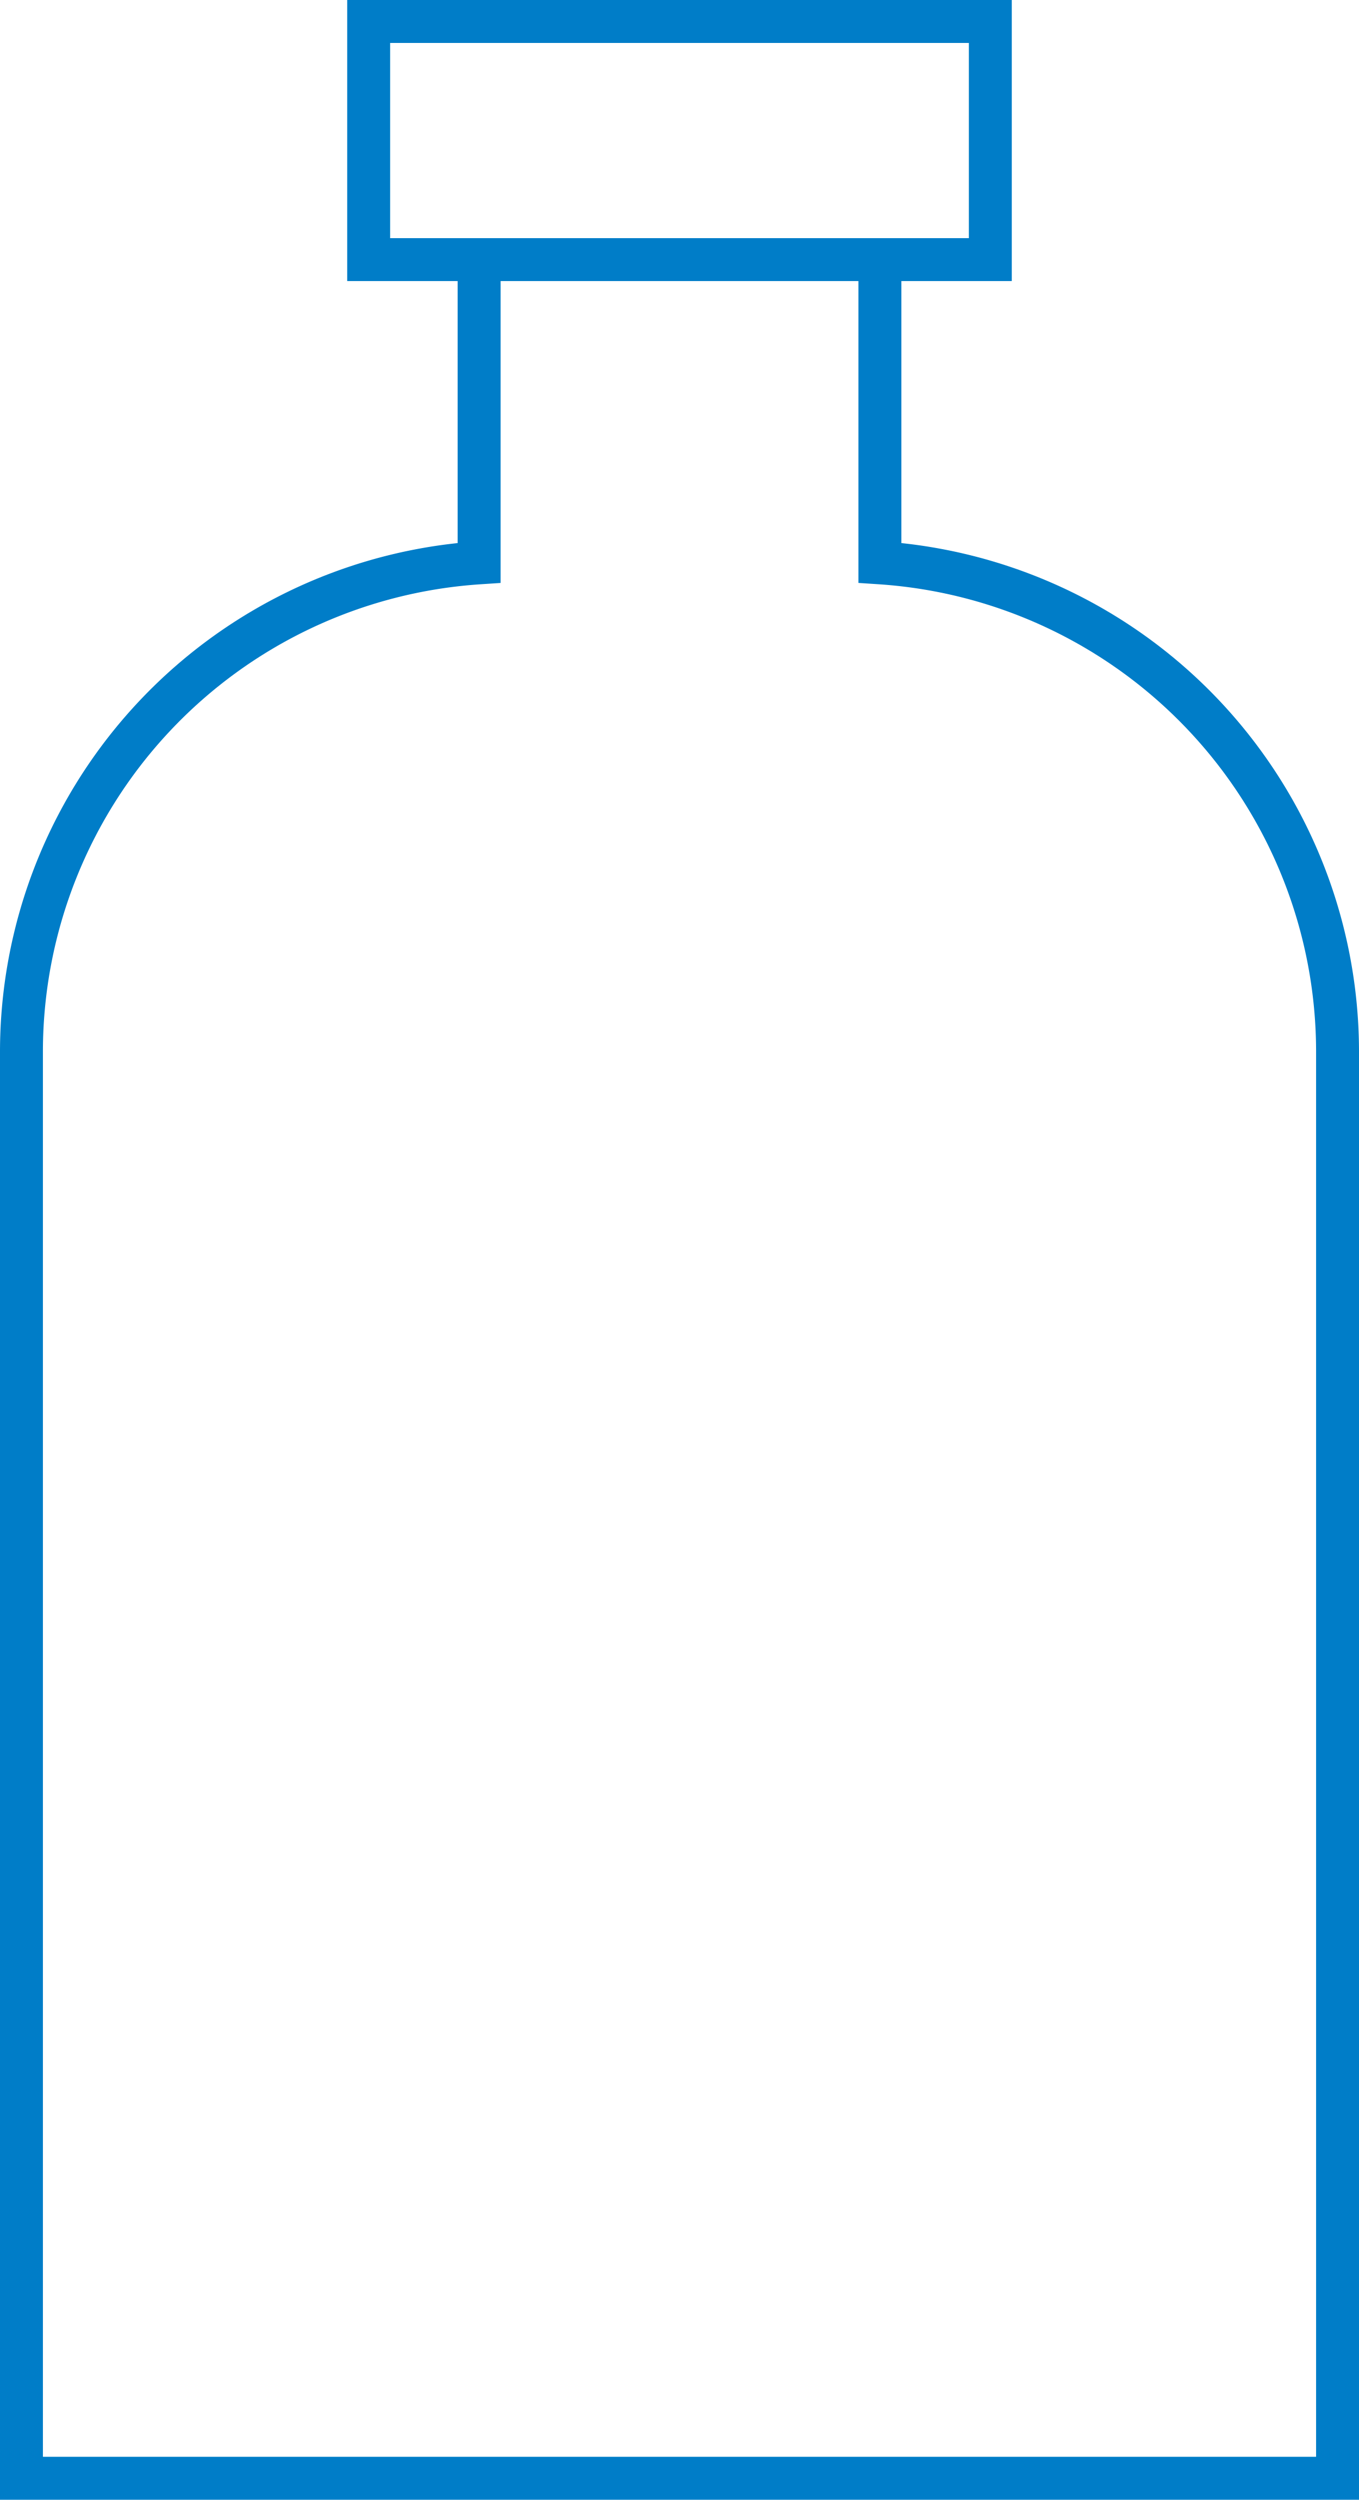 <?xml version="1.0" encoding="UTF-8"?>
<svg xmlns="http://www.w3.org/2000/svg" xmlns:xlink="http://www.w3.org/1999/xlink" id="Grupo_3776" data-name="Grupo 3776" width="114.23" height="210.069" viewBox="0 0 114.23 210.069">
  <defs>
    <clipPath id="clip-path">
      <rect id="Rectángulo_5066" data-name="Rectángulo 5066" width="114.23" height="210.069" fill="#007dc8"></rect>
    </clipPath>
  </defs>
  <g id="Grupo_3769" data-name="Grupo 3769" transform="translate(0 0)" clip-path="url(#clip-path)">
    <path id="Trazado_4893" data-name="Trazado 4893" d="M75.765,45.638V23.62h9.28V0H29.184V23.62h9.282V45.638A43.008,43.008,0,0,0,0,88.3V210.068H114.23V88.3A43.007,43.007,0,0,0,75.765,45.638M32.793,20.013V3.608H81.437V20.013H32.793Zm77.83,186.447H3.607V88.3A39.38,39.38,0,0,1,40.388,49.1l1.688-.111V23.62H72.156V48.987l1.688.111A39.38,39.38,0,0,1,110.623,88.3Z" transform="translate(0 0.001)" fill="#007dc8"></path>
  </g>
</svg>
